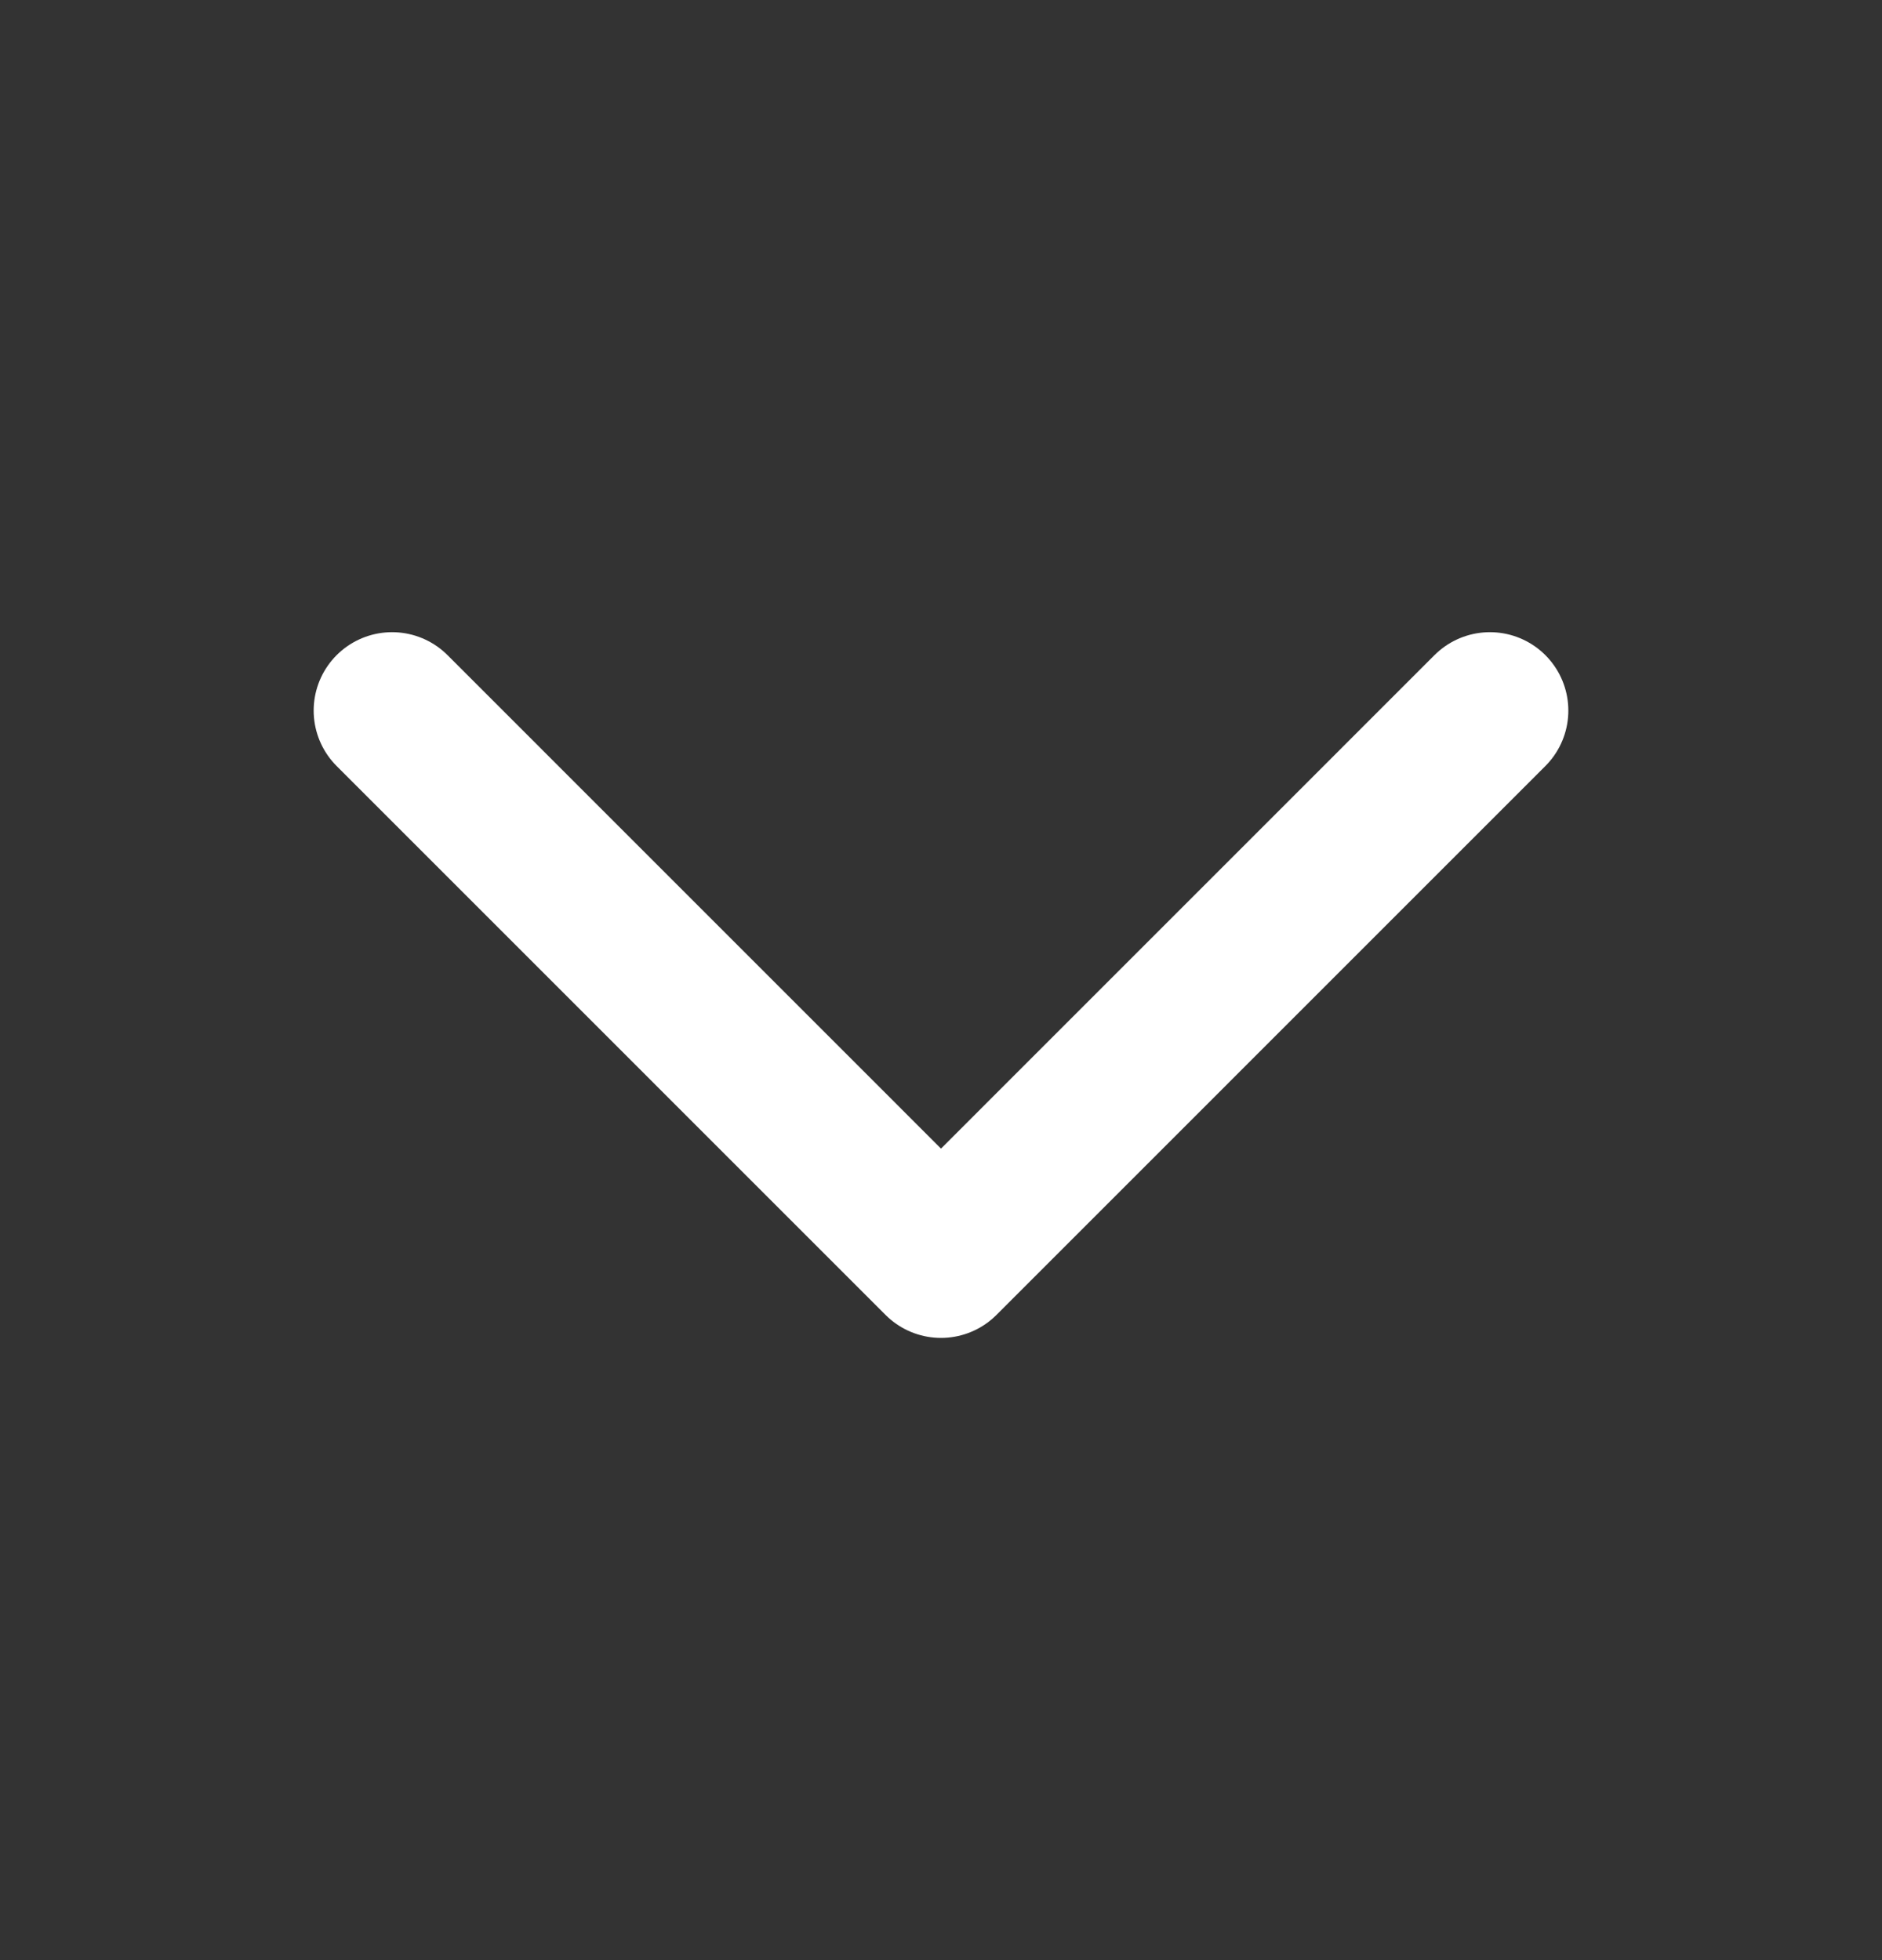 <svg width="24" height="25" viewBox="0 0 24 25" fill="none" xmlns="http://www.w3.org/2000/svg">
<rect x="0" y="0" width="24" height="25" fill="#333333" stroke="none"/>
<path d="M19 9.063L12 16.064L5 9.063" stroke="white" stroke-width="2" stroke-linecap="round" stroke-linejoin="round"/>
</svg>
